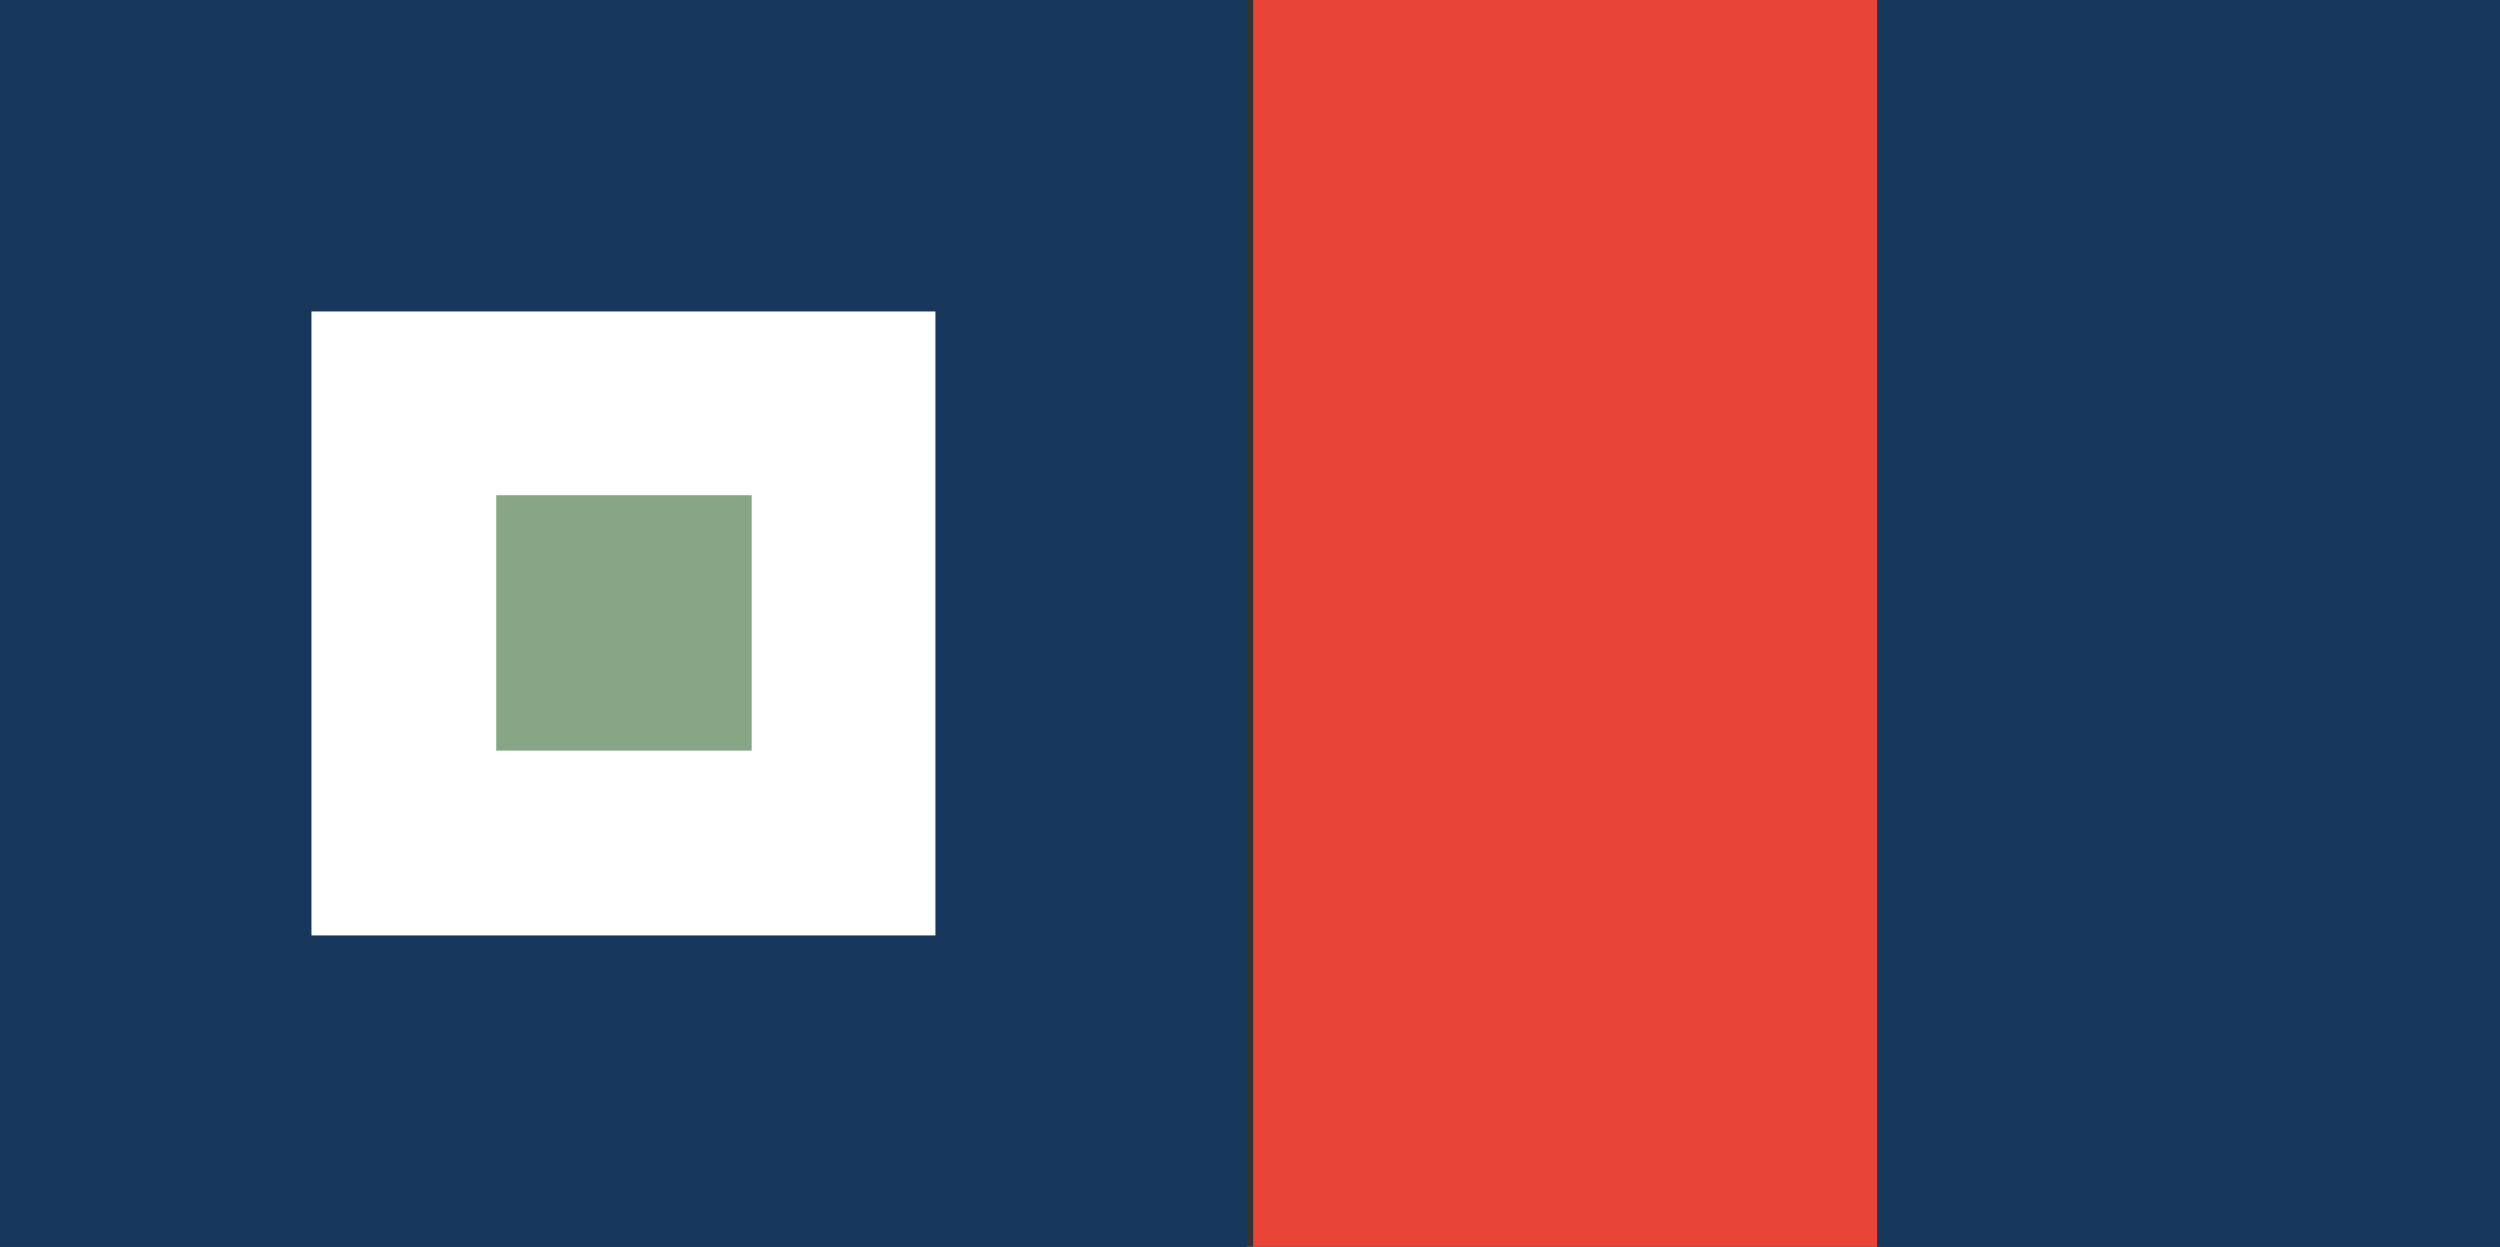 <svg xmlns="http://www.w3.org/2000/svg" id="Ebene_1" data-name="Ebene 1" viewBox="0 0 24.08 12.01"><rect x="0" y="0" width="24.08" height="12.01" fill="#333333" stroke="none"/><defs><style> .cls-1 { fill: #17375d; } .cls-2 { fill: #fff; } .cls-3 { fill: #e84437; } .cls-4 { fill: #87a686; } </style></defs><rect class="cls-1" x="12.07" width="12.01" height="12.01"></rect><rect class="cls-3" x="12.07" width="6.01" height="12.01"></rect><rect class="cls-1" width="12.01" height="12.01"></rect><rect class="cls-2" x="3" y="3" width="6.01" height="6.01"></rect><rect class="cls-4" x="4.78" y="4.77" width="2.46" height="2.46"></rect></svg>